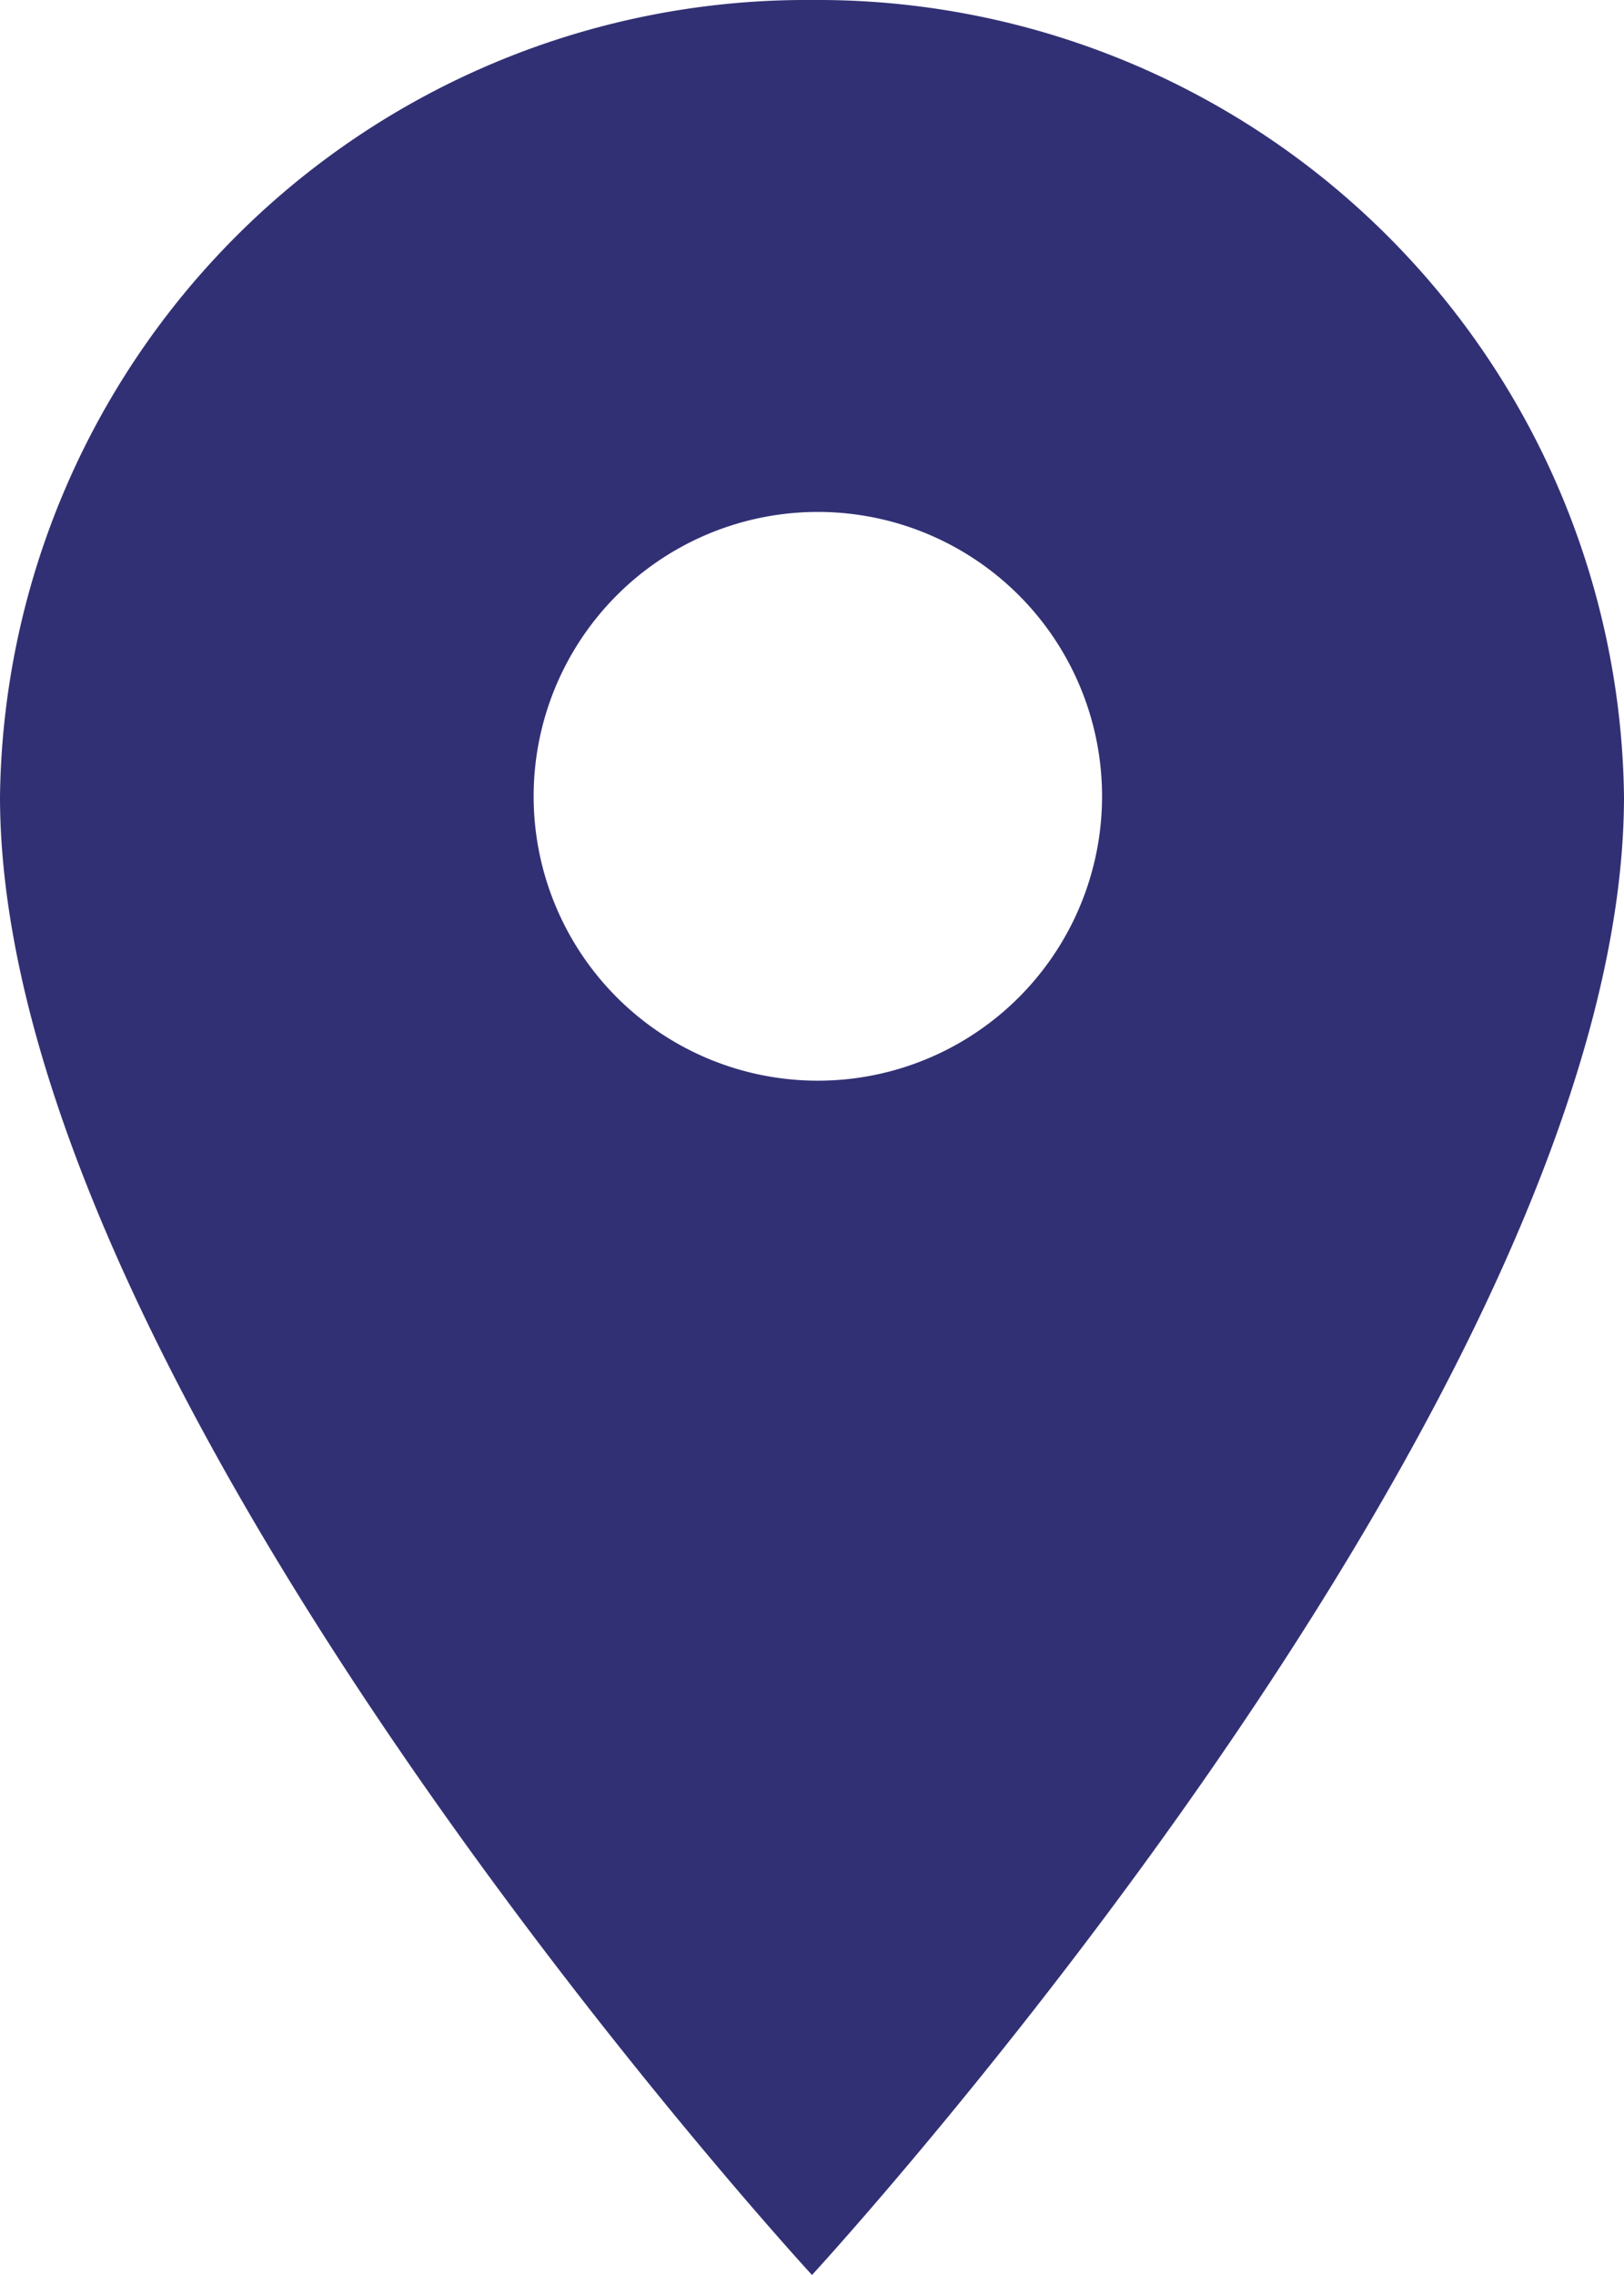 <svg height="28" viewBox="0 0 20 28" width="20" xmlns="http://www.w3.org/2000/svg"><path d="m16.75 2.25a9.93 9.93 0 0 0 -10 9.8c0 7.35 10 18.2 10 18.2s10-10.85 10-18.2a9.93 9.93 0 0 0 -10-9.8zm0 13.3a3.5 3.5 0 1 1 3.572-3.5 3.5 3.5 0 0 1 -3.572 3.5z" fill="#323074" transform="translate(-6.75 -2.25)"/></svg>